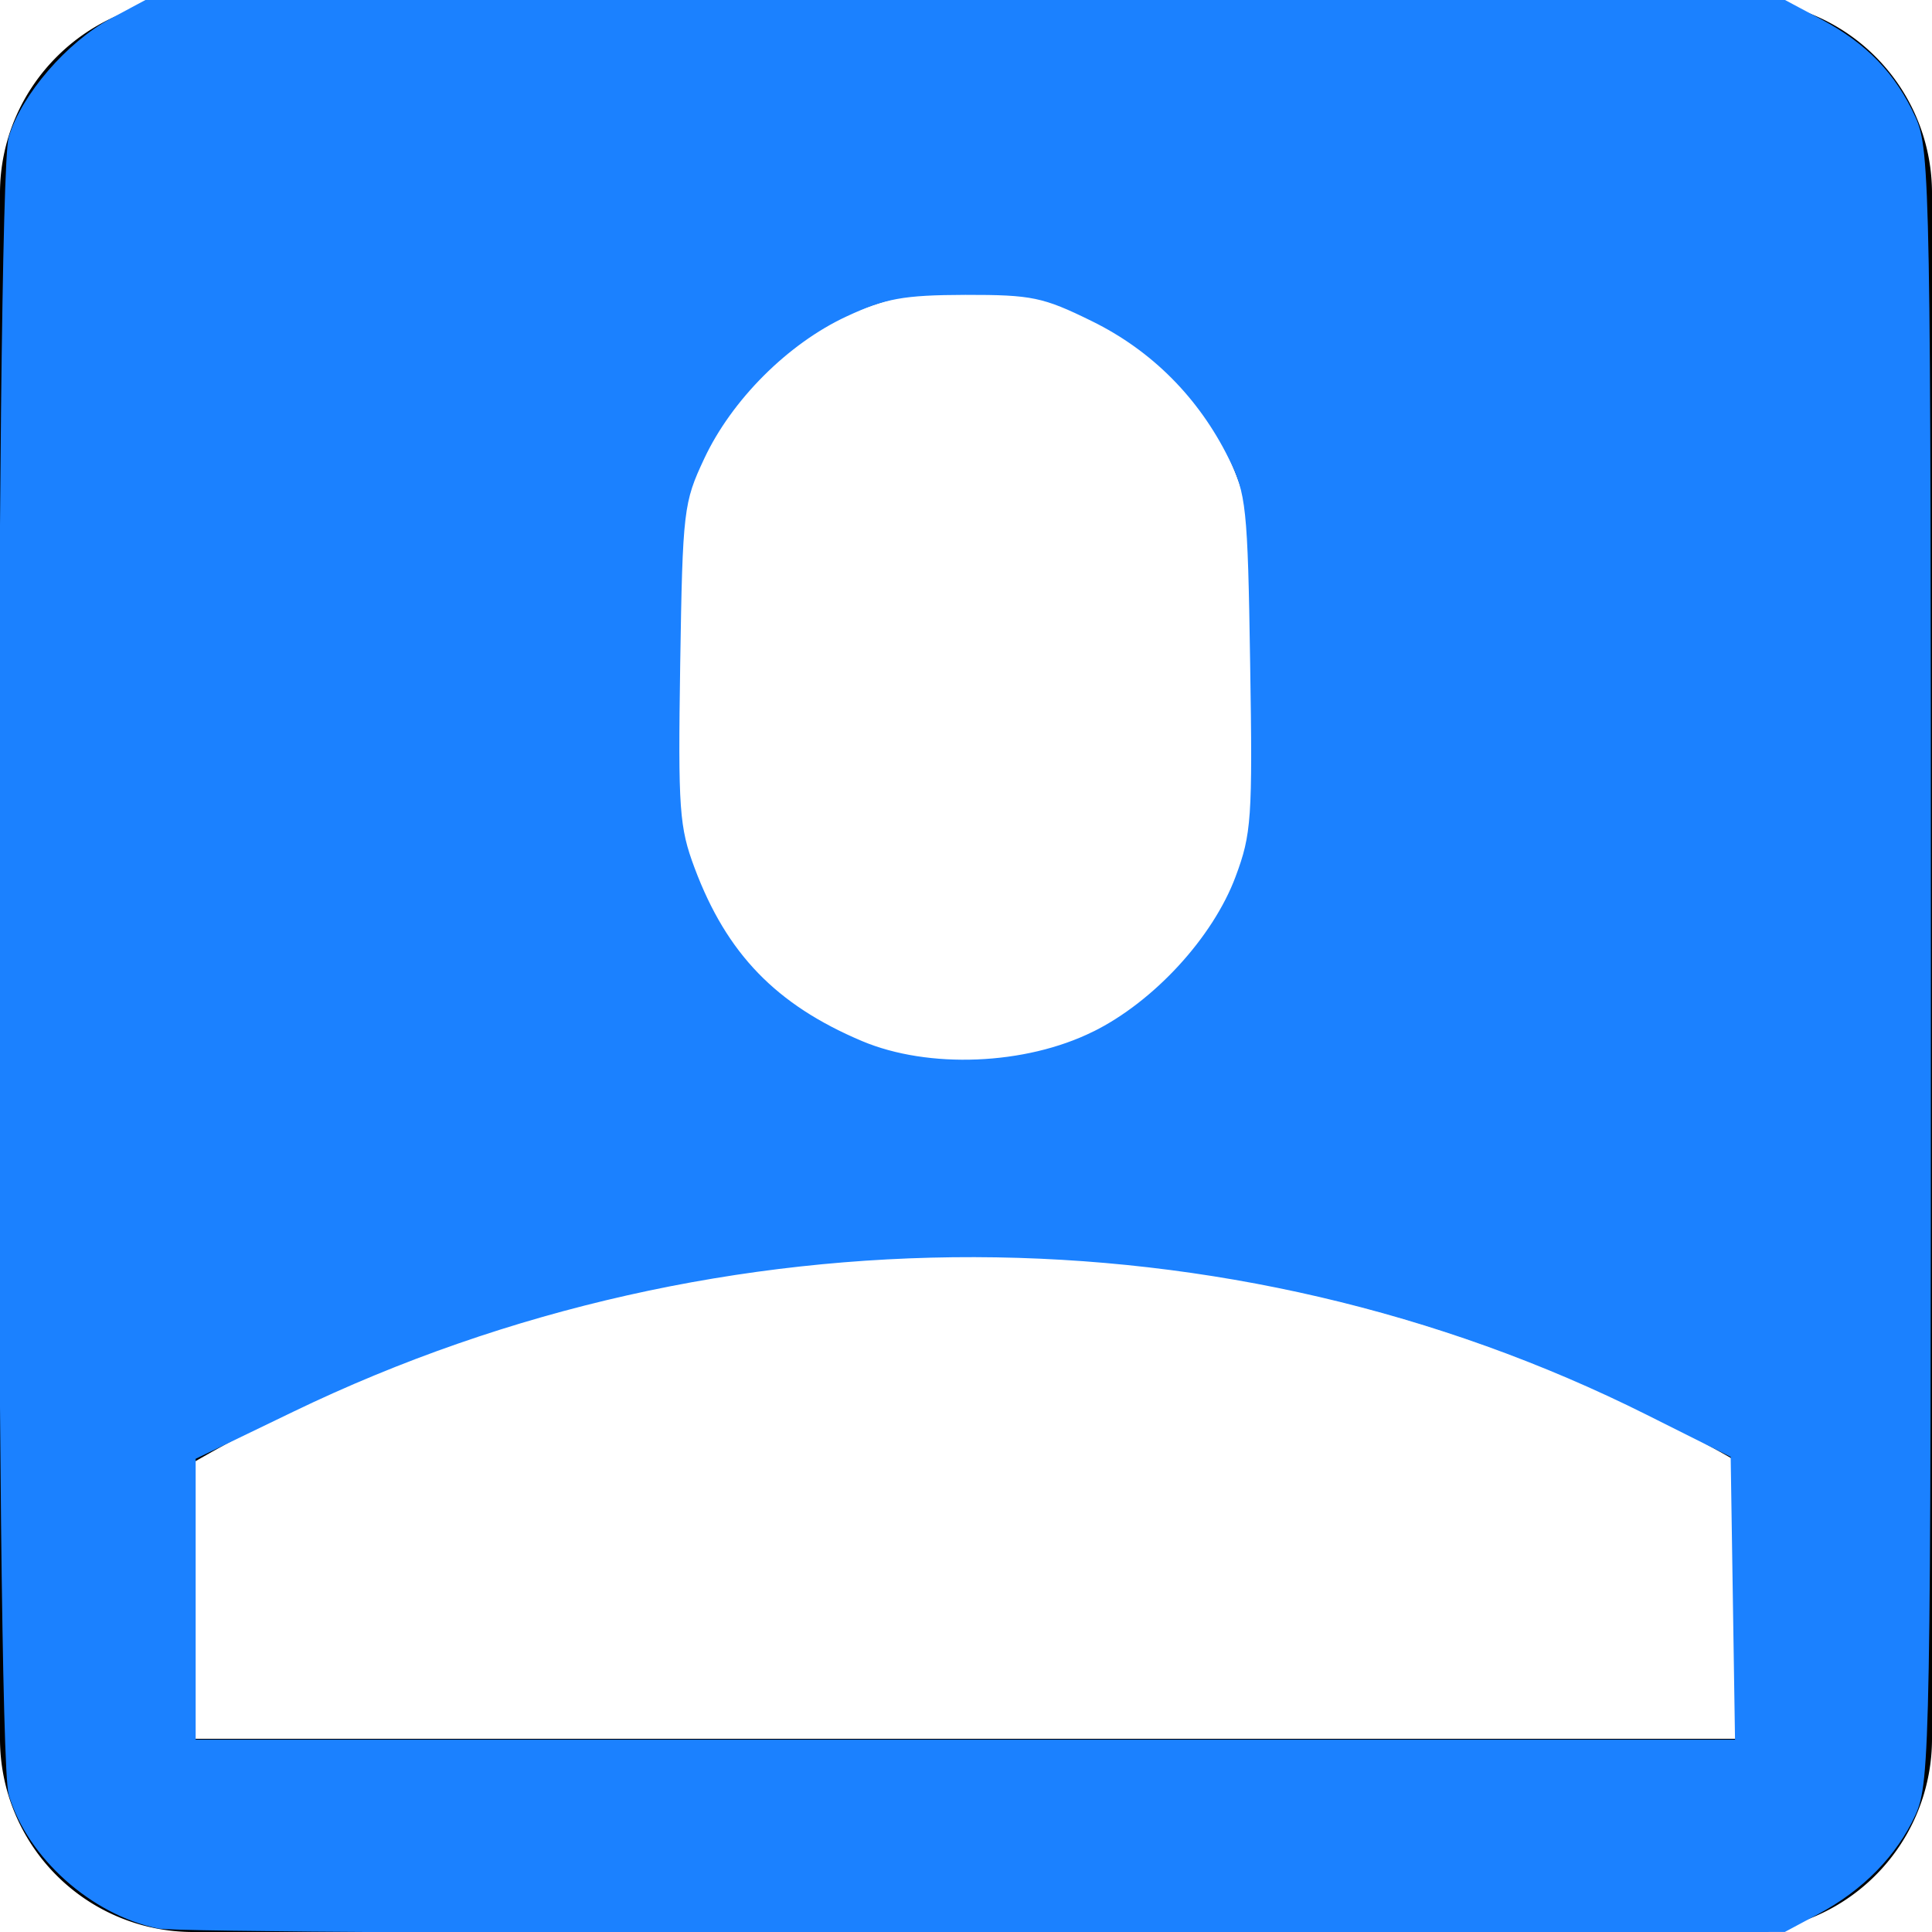 <?xml version="1.0" encoding="UTF-8" standalone="no"?>
<svg
   xmlns:dc="http://purl.org/dc/elements/1.1/"
   xmlns:cc="http://creativecommons.org/ns#"
   xmlns:rdf="http://www.w3.org/1999/02/22-rdf-syntax-ns#"
   xmlns:svg="http://www.w3.org/2000/svg"
   xmlns="http://www.w3.org/2000/svg"
   xmlns:sodipodi="http://sodipodi.sourceforge.net/DTD/sodipodi-0.dtd"
   xmlns:inkscape="http://www.inkscape.org/namespaces/inkscape"
   viewBox="0 0 20 20"
   version="1.1"
   id="svg4"
   sodipodi:docname="user-solid-square.svg"
   inkscape:version="0.92.4 (5da689c313, 2019-01-14)">
  <defs
     id="defs8" />
  <sodipodi:namedview
     pagecolor="#ffffff"
     bordercolor="#666666"
     borderopacity="1"
     objecttolerance="10"
     gridtolerance="10"
     guidetolerance="10"
     inkscape:pageopacity="0"
     inkscape:pageshadow="2"
     inkscape:window-width="1920"
     inkscape:window-height="1017"
     id="namedview6"
     showgrid="false"
     inkscape:zoom="11.8"
     inkscape:cx="10"
     inkscape:cy="10"
     inkscape:window-x="-8"
     inkscape:window-y="-8"
     inkscape:window-maximized="1"
     inkscape:current-layer="svg4" />
  <path
     d="M0 2C0 .9.9 0 2 0h16a2 2 0 0 1 2 2v16a2 2 0 0 1-2 2H2a2 2 0 0 1-2-2V2zm7 4v2a3 3 0 1 0 6 0V6a3 3 0 1 0-6 0zm11 9.14A15.93 15.93 0 0 0 10 13c-2.91 0-5.65.78-8 2.14V18h16v-2.86z"
     id="path2" />
  <path
     style="fill:#1b81ff;fill-opacity:1;fill-rule:nonzero;stroke:#1b81ff;stroke-width:0.085;stroke-opacity:1"
     d="M 1.644,19.922 C 0.969,19.783 0.322,19.205 0.132,18.571 c -0.14,-0.468 -0.14,-16.674 0,-17.143 C 0.26,1.004 0.722,0.468 1.166,0.23 L 1.517,0.042 h 8.475 8.475 l 0.371,0.198 c 0.458,0.244 0.749,0.546 0.952,0.989 0.148,0.322 0.156,0.758 0.156,8.771 0,8 -0.008,8.45 -0.156,8.771 -0.19,0.413 -0.531,0.762 -0.984,1.004 l -0.34,0.182 -8.263,0.013 c -4.544,0.007 -8.396,-0.015 -8.559,-0.048 z m 16.337,-3.369 -0.023,-1.498 -0.89,-0.446 C 12.735,12.438 7.474,12.425 3.021,14.574 l -1.038,0.501 v 1.488 1.488 H 9.993 18.004 Z M 11.334,10.718 C 11.972,10.403 12.592,9.729 12.83,9.091 12.998,8.642 13.01,8.475 12.984,6.867 12.959,5.244 12.943,5.1 12.758,4.727 12.442,4.089 11.95,3.595 11.323,3.287 10.809,3.034 10.688,3.009 9.993,3.01 9.347,3.012 9.154,3.047 8.746,3.237 8.131,3.522 7.541,4.112 7.252,4.729 7.034,5.193 7.024,5.277 6.999,6.87 6.976,8.381 6.989,8.569 7.151,9.001 7.487,9.899 8.008,10.437 8.909,10.817 c 0.699,0.294 1.713,0.253 2.424,-0.099 z"
     id="path817"
     inkscape:connector-curvature="0" />
</svg>
